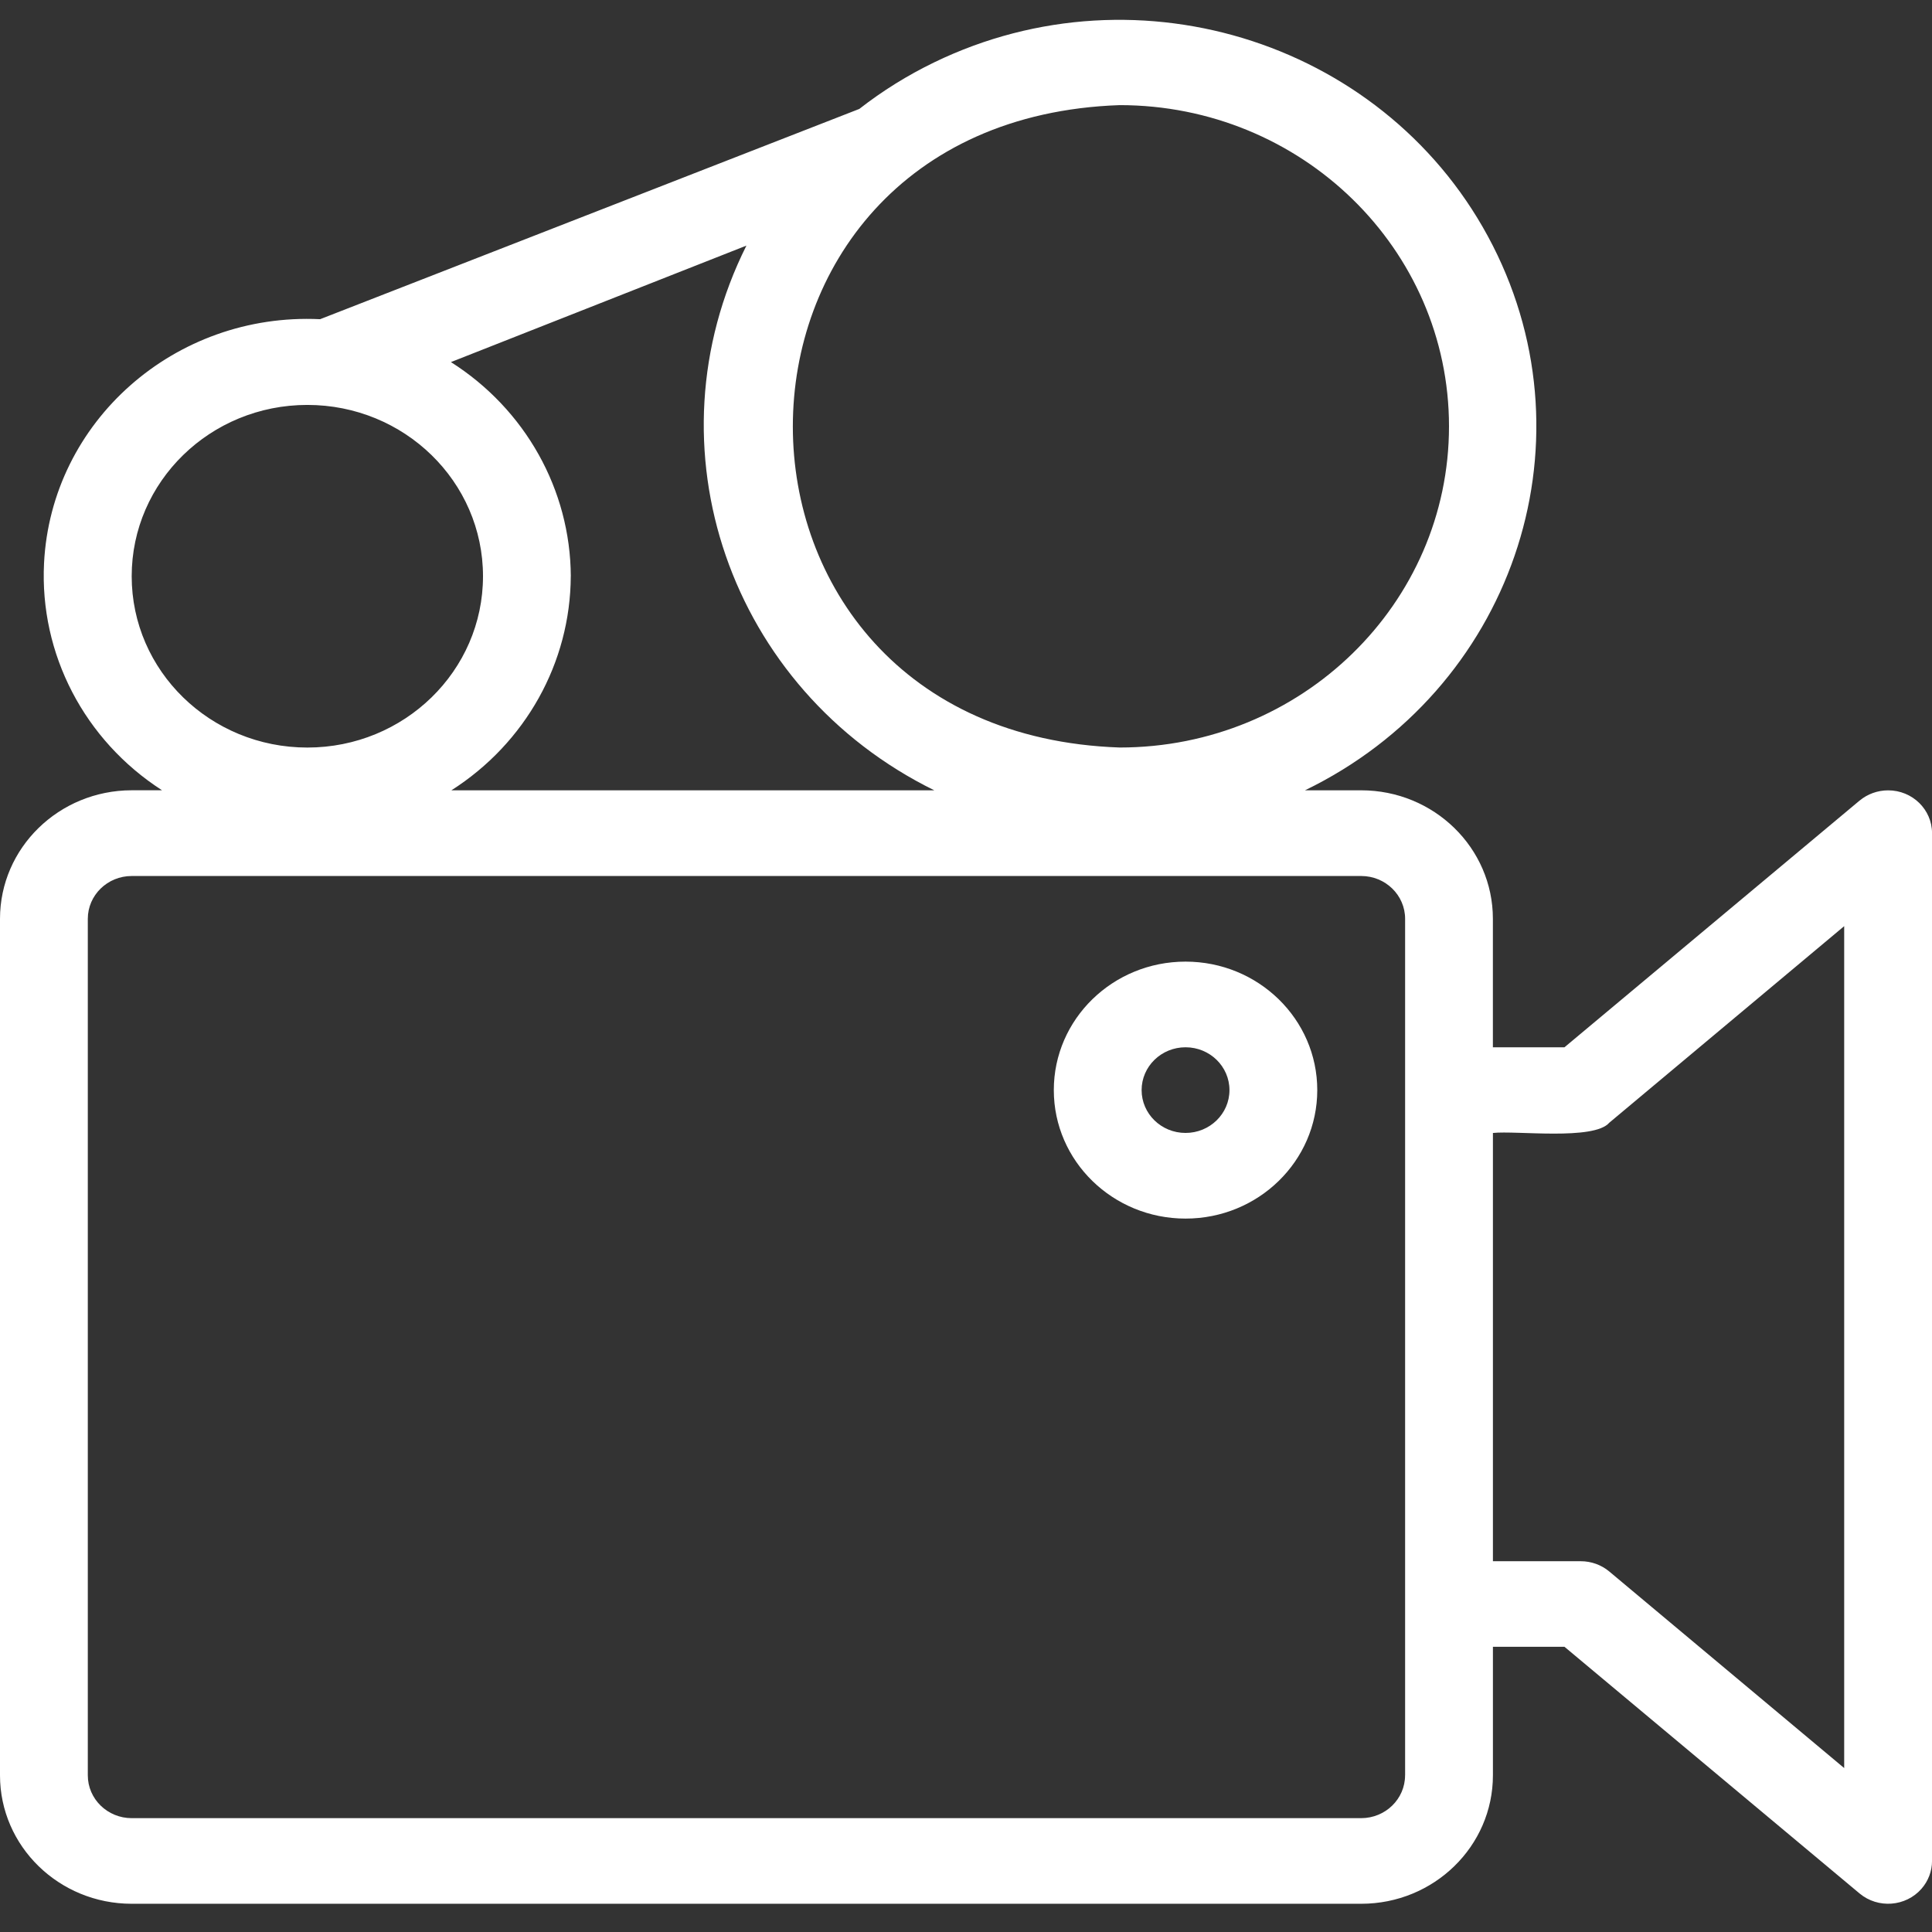<?xml version="1.0" encoding="UTF-8"?><svg id="Ebene_1" xmlns="http://www.w3.org/2000/svg" viewBox="0 0 512 512"><rect x="0" y="0" width="512" height="512" fill="#333333" stroke="none"/><defs><style>.cls-1{fill:#fff;stroke-width:0px;}</style></defs><g id="Line"><path class="cls-1" d="m492.8,212.17l-78.2,65.37h-18.97v-34.05c0-18.8-15.63-34.05-34.91-34.05h-14.89c54.62-26.47,76.9-91.11,49.76-144.38-27.14-53.27-93.41-75-148.03-48.53-7.04,3.41-13.7,7.55-19.84,12.34l-142.89,55.72c-38.51-1.84-71.27,27.11-73.16,64.67-1.21,24.04,10.68,46.91,31.27,60.17h-8.03C15.63,209.45,0,224.69,0,243.5v226.98C0,489.28,15.63,504.52,34.91,504.52h325.82c19.28,0,34.91-15.24,34.91-34.05v-34.05h18.97l78.2,65.37c4.88,4.07,12.23,3.52,16.41-1.25,1.8-2.06,2.79-4.67,2.79-7.38V220.8c0-6.27-5.21-11.35-11.64-11.35-2.77,0-5.46.97-7.56,2.72h0Zm-108.8-99.19c0,47.01-39.07,85.12-87.27,85.12-115.55-3.97-115.43-166.26,0-170.24,48.2,0,87.27,38.11,87.27,85.12Zm-302.55-5.67c25.71,0,46.55,20.32,46.55,45.4s-20.84,45.4-46.55,45.4-46.55-20.32-46.55-45.4,20.84-45.4,46.55-45.4Zm69.82,45.4c-.12-22.92-12.06-44.25-31.77-56.75l78.31-30.87c-26.71,53.3-4.51,117.64,49.8,144.36h-128c19.66-12.52,31.56-33.84,31.65-56.75h0Zm221.09,317.77c0,6.27-5.21,11.35-11.64,11.35H34.91c-6.43,0-11.64-5.08-11.64-11.35v-226.98c0-6.27,5.21-11.35,11.64-11.35h325.82c6.43,0,11.64,5.08,11.64,11.35v226.98Zm116.36-1.93l-62.25-52.09c-2.11-1.76-4.79-2.72-7.56-2.72h-23.27v-113.49c6.17-.68,26.76,2.04,30.84-2.72l62.25-52.09v223.12Z"/><path class="cls-1" d="m314.18,254.84c-19.28,0-34.91,15.24-34.91,34.05s15.63,34.05,34.91,34.05,34.91-15.24,34.91-34.05-15.63-34.05-34.91-34.05Zm0,45.4c-6.43,0-11.64-5.08-11.64-11.35s5.21-11.35,11.64-11.35,11.64,5.08,11.64,11.35-5.21,11.35-11.64,11.35Z"/></g></svg>